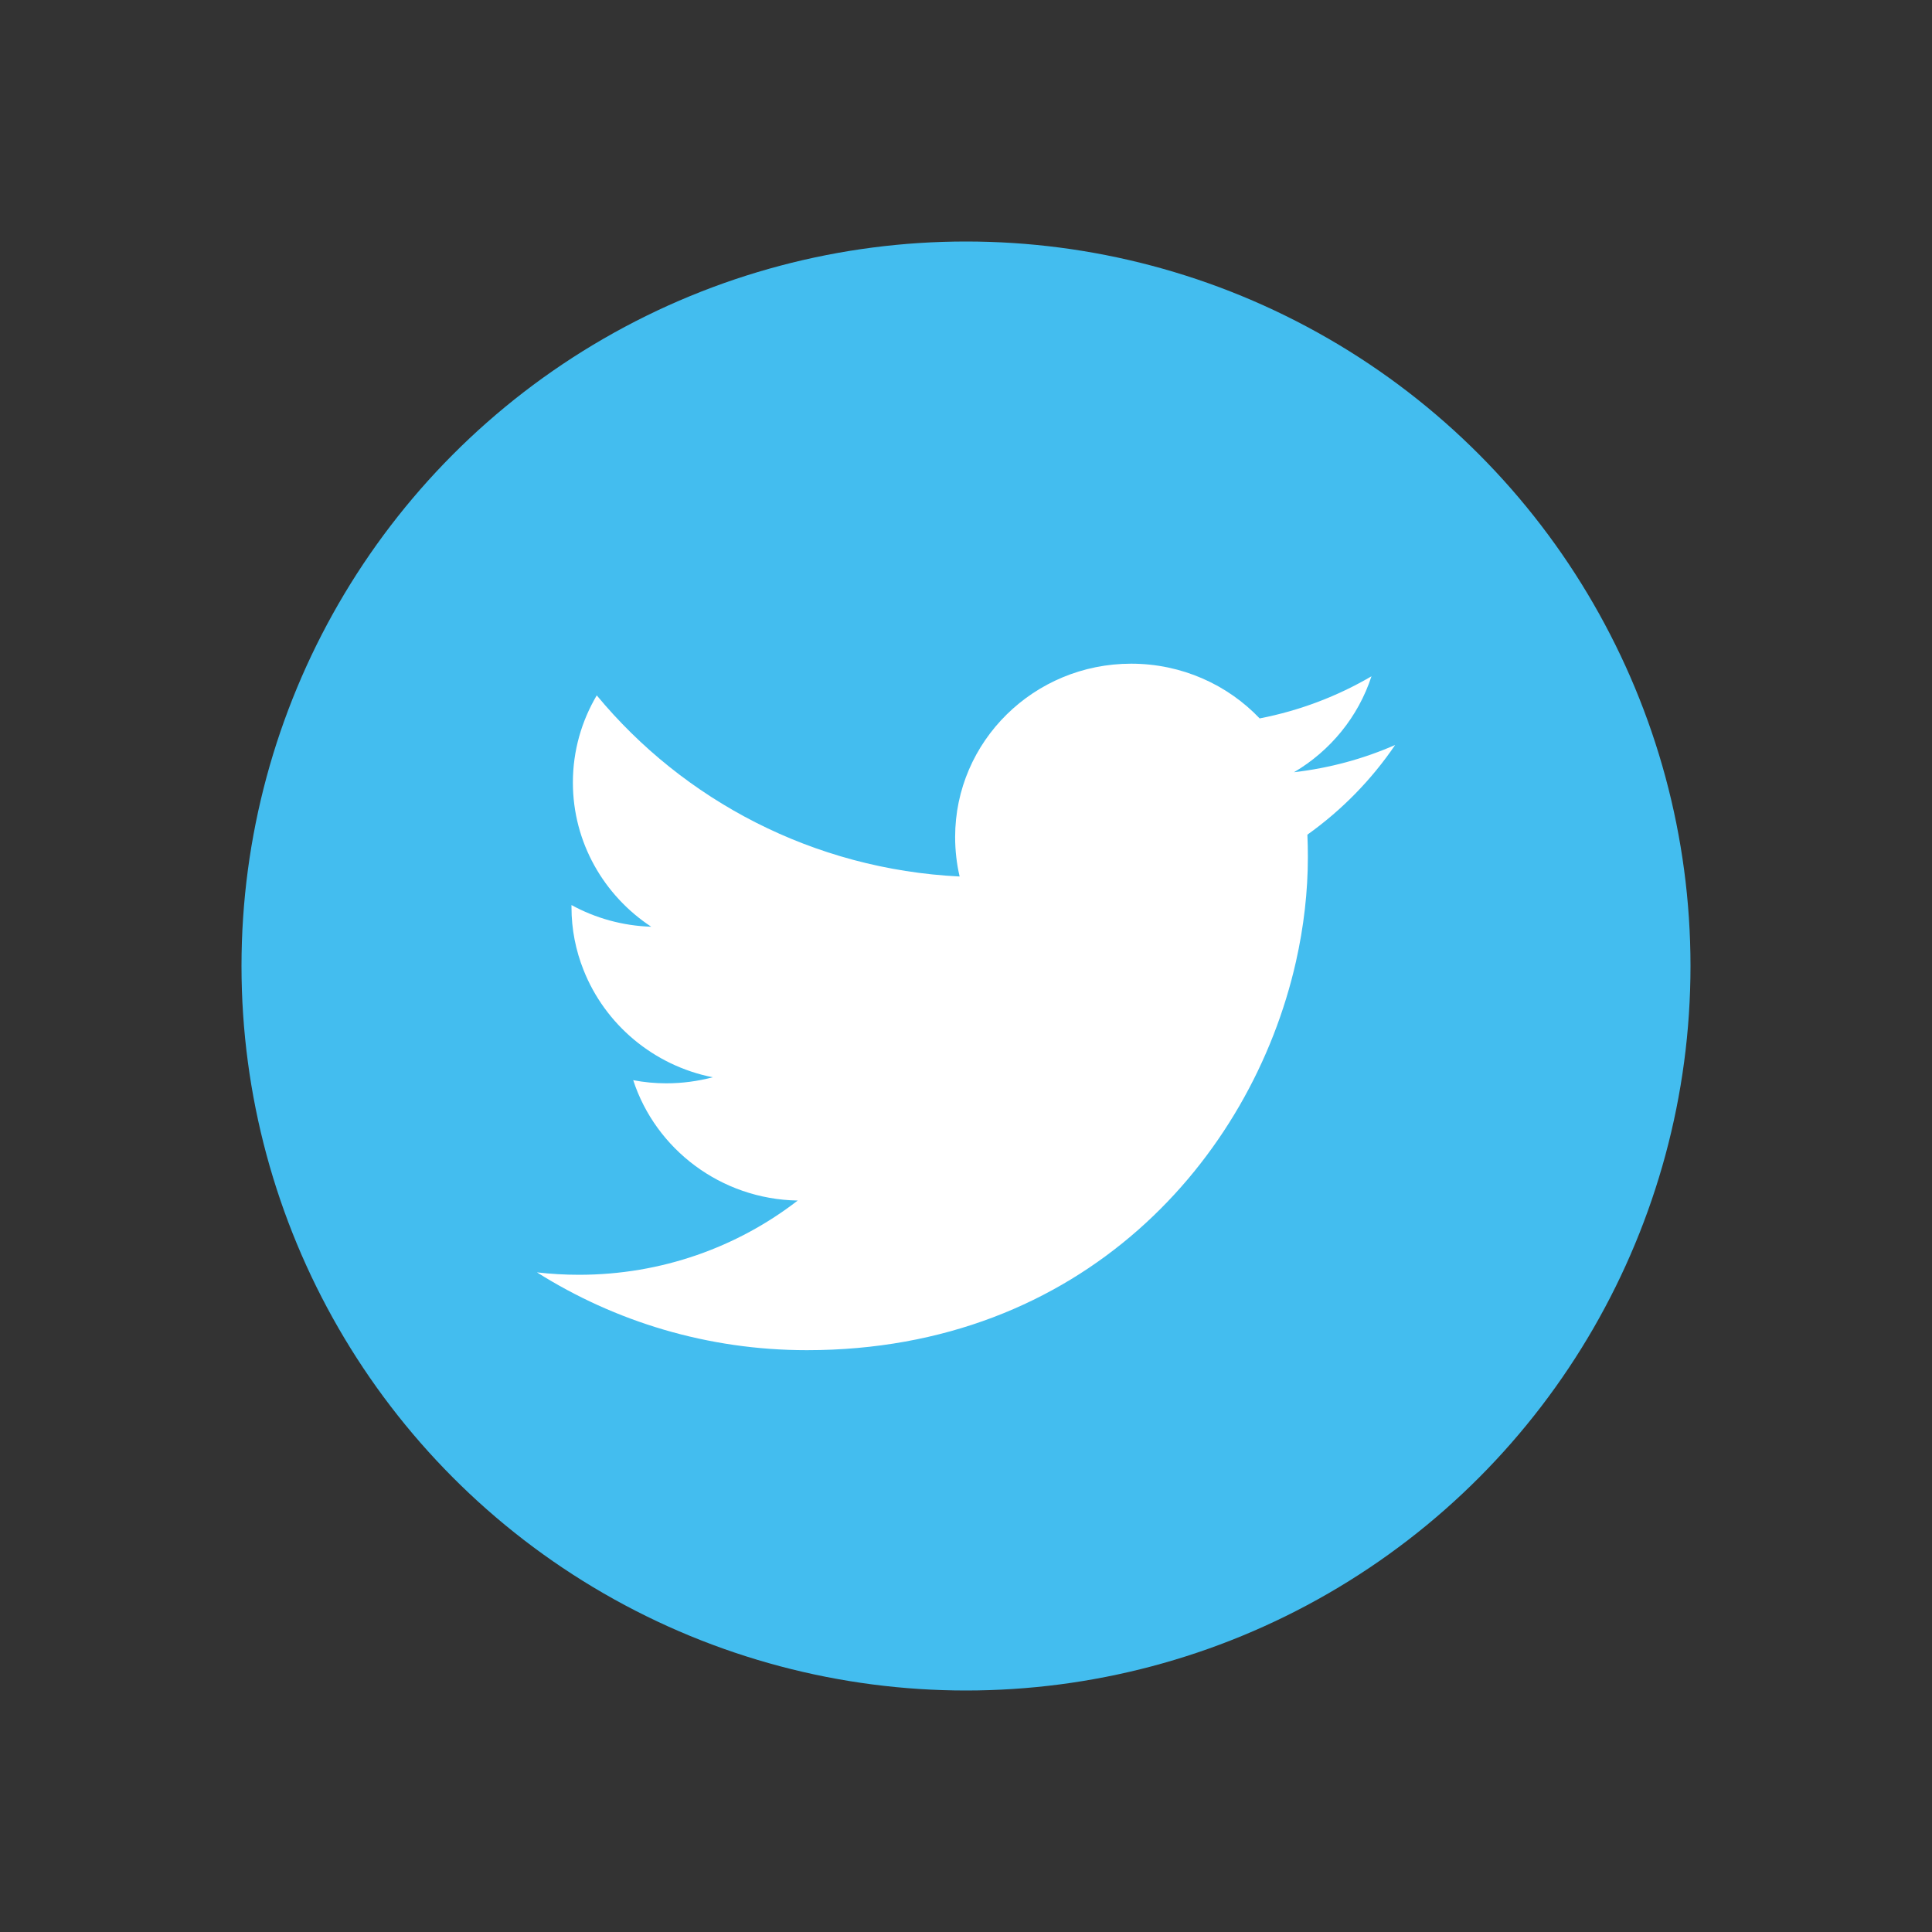 <?xml version="1.0" encoding="utf-8"?>
<!-- Generator: Adobe Illustrator 16.0.0, SVG Export Plug-In . SVG Version: 6.00 Build 0)  -->
<!DOCTYPE svg PUBLIC "-//W3C//DTD SVG 1.1//EN" "http://www.w3.org/Graphics/SVG/1.1/DTD/svg11.dtd">
<svg version="1.1" id="Layer_1" xmlns="http://www.w3.org/2000/svg" xmlns:xlink="http://www.w3.org/1999/xlink" x="0px" y="0px"
	 width="40px" height="40px" viewBox="0 0 40 40" enable-background="new 0 0 40 40" xml:space="preserve">
<rect x="0" y="0" width="40" height="40" fill="#333333" stroke="none"/>
<g>
	<circle id="XMLID_49_" fill="#43BDEF" cx="20" cy="20" r="15"/>
	<path id="XMLID_47_" fill="#FFFFFF" d="M28.885,15.424c-0.653,0.286-1.355,0.478-2.094,0.564c0.754-0.444,1.33-1.147,1.604-1.986
		c-0.704,0.412-1.485,0.711-2.315,0.872c-0.664-0.697-1.612-1.133-2.66-1.133c-2.013,0-3.645,1.607-3.645,3.589
		c0,0.281,0.032,0.554,0.093,0.817c-3.029-0.149-5.716-1.579-7.513-3.75c-0.313,0.53-0.494,1.146-0.494,1.804
		c0,1.244,0.645,2.343,1.622,2.986c-0.597-0.019-1.16-0.18-1.651-0.449c0,0.015,0,0.03,0,0.045c0,0.459,0.089,0.897,0.25,1.301
		c0.445,1.125,1.447,1.976,2.675,2.22c-0.307,0.08-0.628,0.125-0.961,0.125c-0.234,0-0.462-0.022-0.686-0.065
		c0.465,1.426,1.811,2.464,3.406,2.492c-1.248,0.964-2.819,1.537-4.528,1.537c-0.295,0-0.584-0.017-0.871-0.05
		c1.615,1.018,3.532,1.611,5.589,1.611c5.699,0,9.2-3.947,10.125-8.043c0.163-0.724,0.247-1.453,0.247-2.166
		c0-0.155-0.003-0.311-0.01-0.464C27.778,16.775,28.396,16.144,28.885,15.424z"/>
</g>
</svg>
